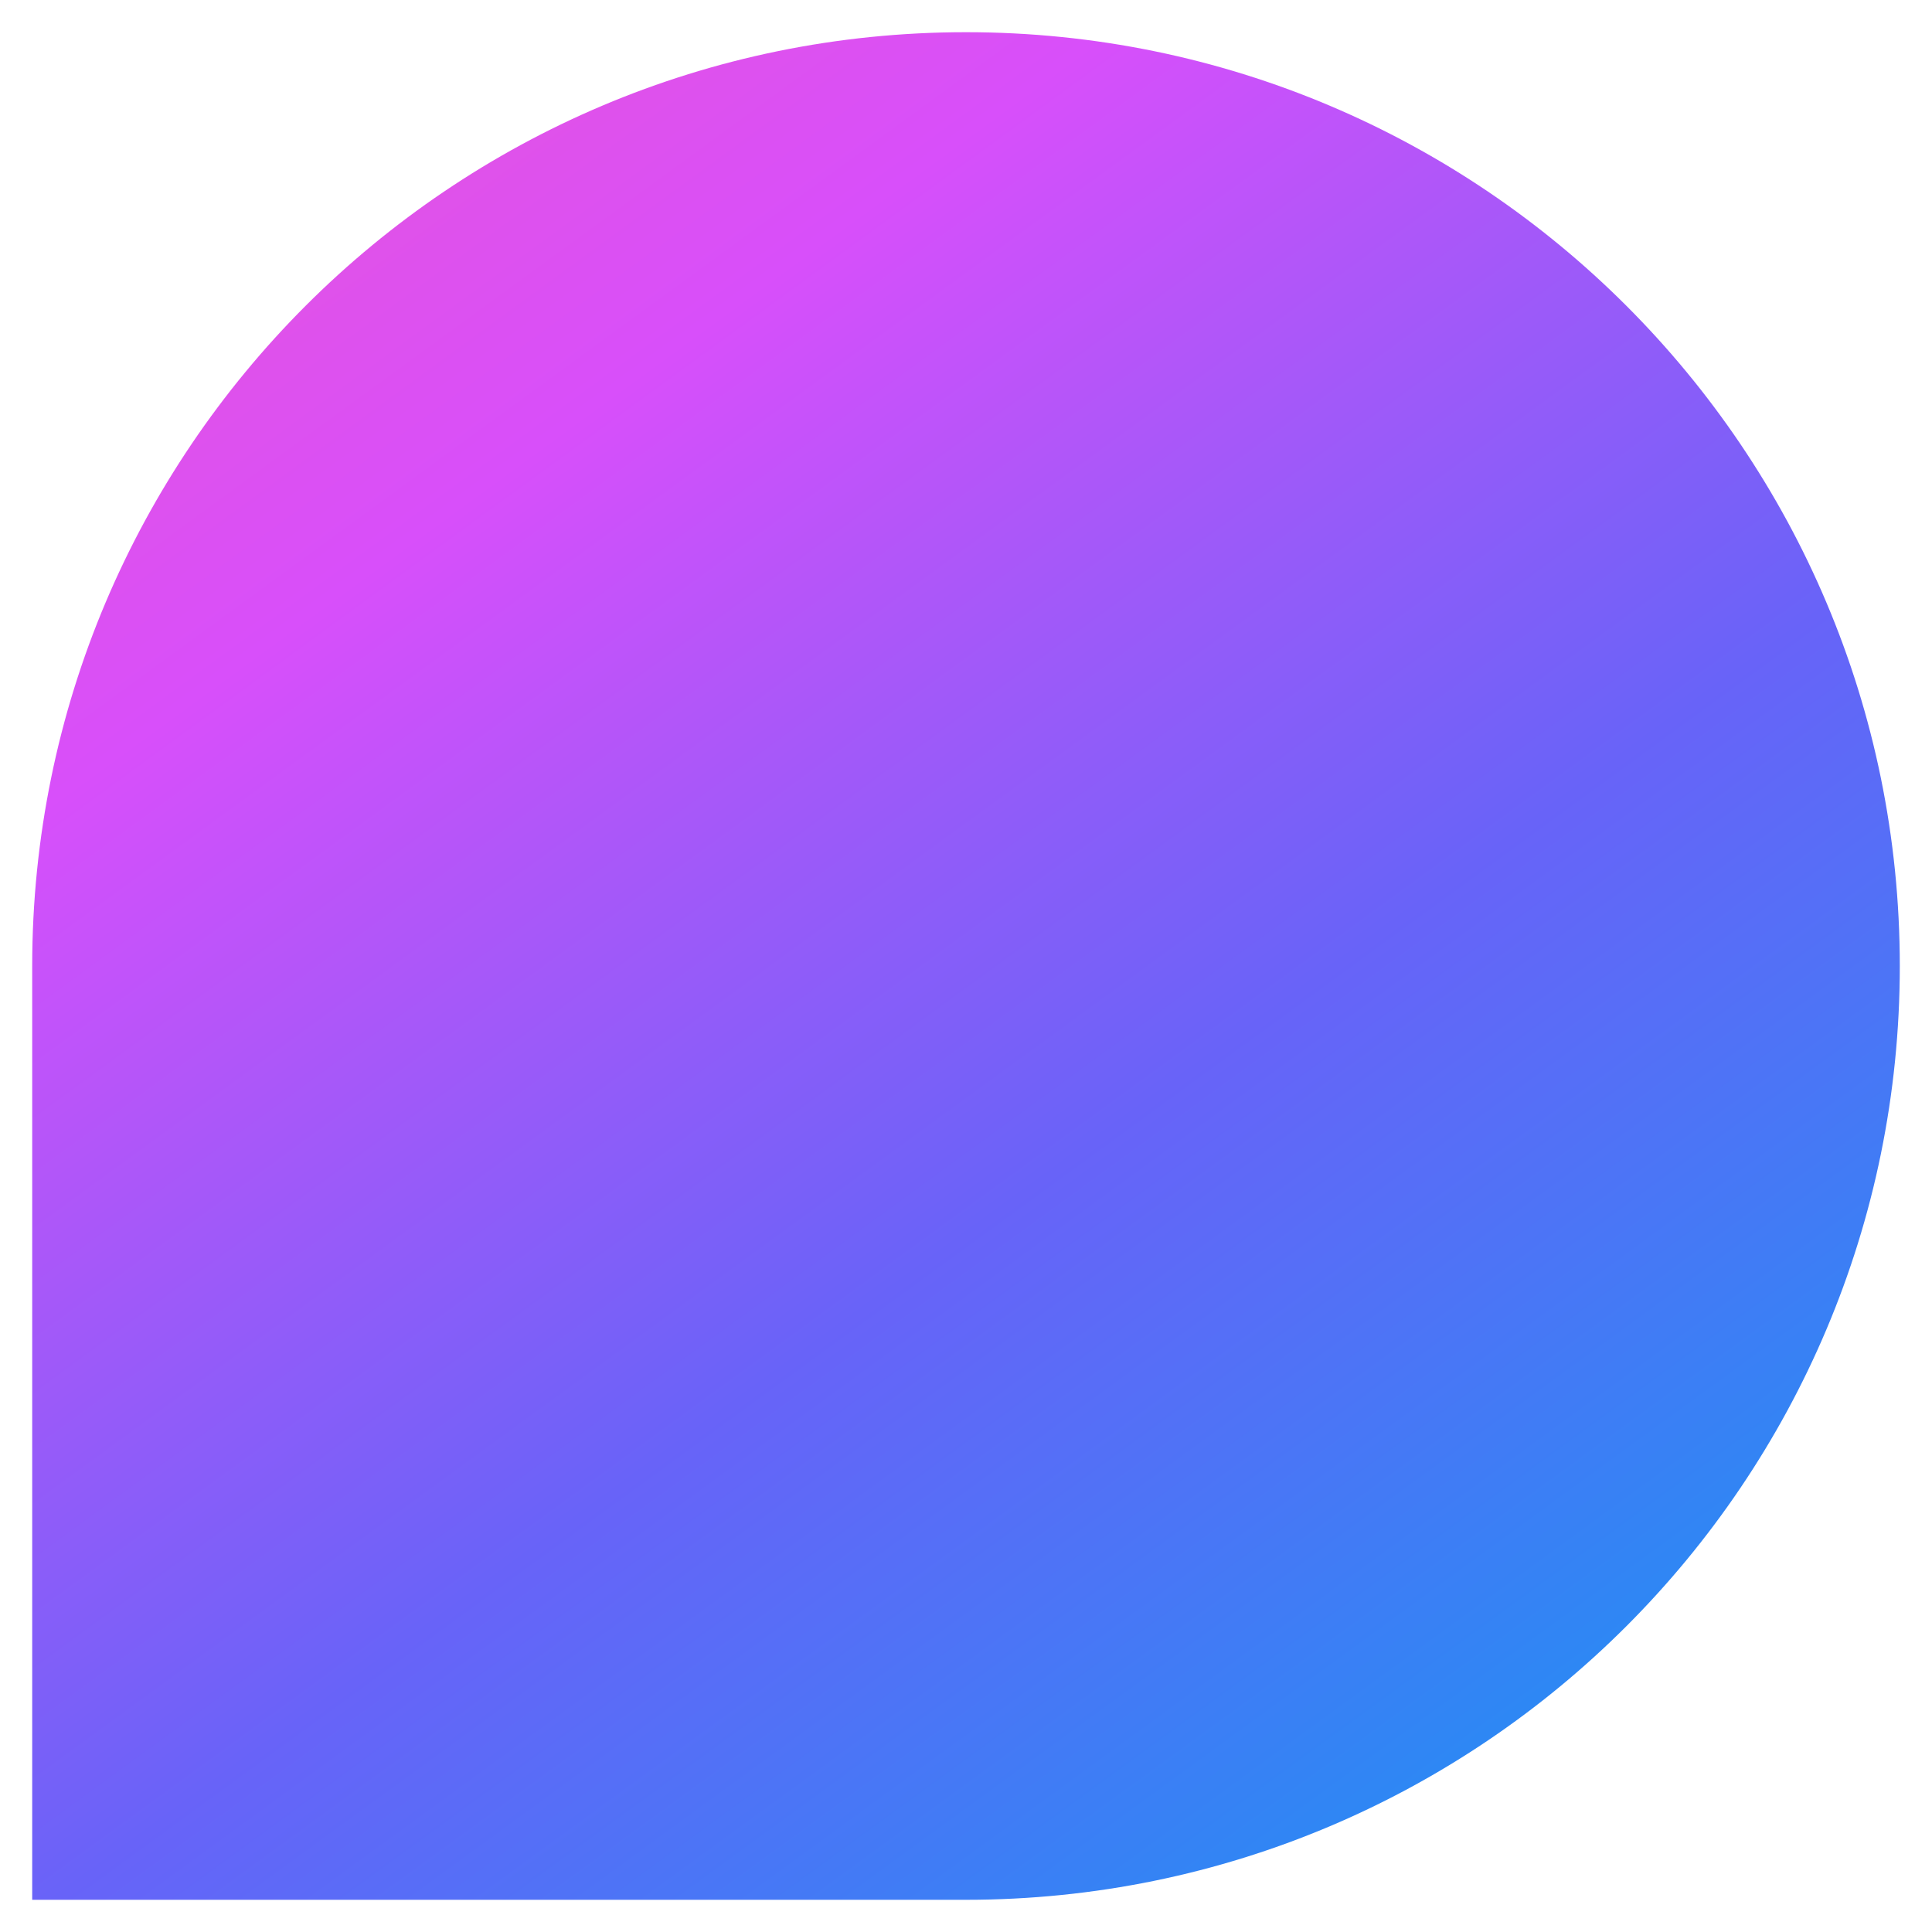<svg width="240" height="240" viewBox="0 0 240 240" fill="none" xmlns="http://www.w3.org/2000/svg">
<g filter="url(#filter0_d_15_22)">
<path fill-rule="evenodd" clip-rule="evenodd" d="M120 232C184.065 232 236 180.065 236 116C236 51.935 184.065 0 120 0C55.935 0 4 51.935 4 116V232L120 232Z" fill="url(#paint0_linear_15_22)"/>
</g>
<defs>
<filter id="filter0_d_15_22" x="0" y="0" width="240" height="240" filterUnits="userSpaceOnUse" color-interpolation-filters="sRGB">
<feFlood flood-opacity="0" result="BackgroundImageFix"/>
<feColorMatrix in="SourceAlpha" type="matrix" values="0 0 0 0 0 0 0 0 0 0 0 0 0 0 0 0 0 0 127 0" result="hardAlpha"/>
<feOffset dy="4"/>
<feGaussianBlur stdDeviation="2"/>
<feComposite in2="hardAlpha" operator="out"/>
<feColorMatrix type="matrix" values="0 0 0 0 0 0 0 0 0 0 0 0 0 0 0 0 0 0 0.25 0"/>
<feBlend mode="normal" in2="BackgroundImageFix" result="effect1_dropShadow_15_22"/>
<feBlend mode="normal" in="SourceGraphic" in2="effect1_dropShadow_15_22" result="shape"/>
</filter>
<linearGradient id="paint0_linear_15_22" x1="241.898" y1="239.209" x2="-150.011" y2="-298.192" gradientUnits="userSpaceOnUse">
<stop stop-color="#099EF1"/>
<stop offset="0.217" stop-color="#6863F8"/>
<stop offset="0.383" stop-color="#D84FFA"/>
<stop offset="0.546" stop-color="#F058C5"/>
<stop offset="0.665" stop-color="#FF4F90"/>
<stop offset="0.8" stop-color="#FF6558"/>
<stop offset="0.931" stop-color="#FF891F"/>
</linearGradient>
</defs>
</svg>
